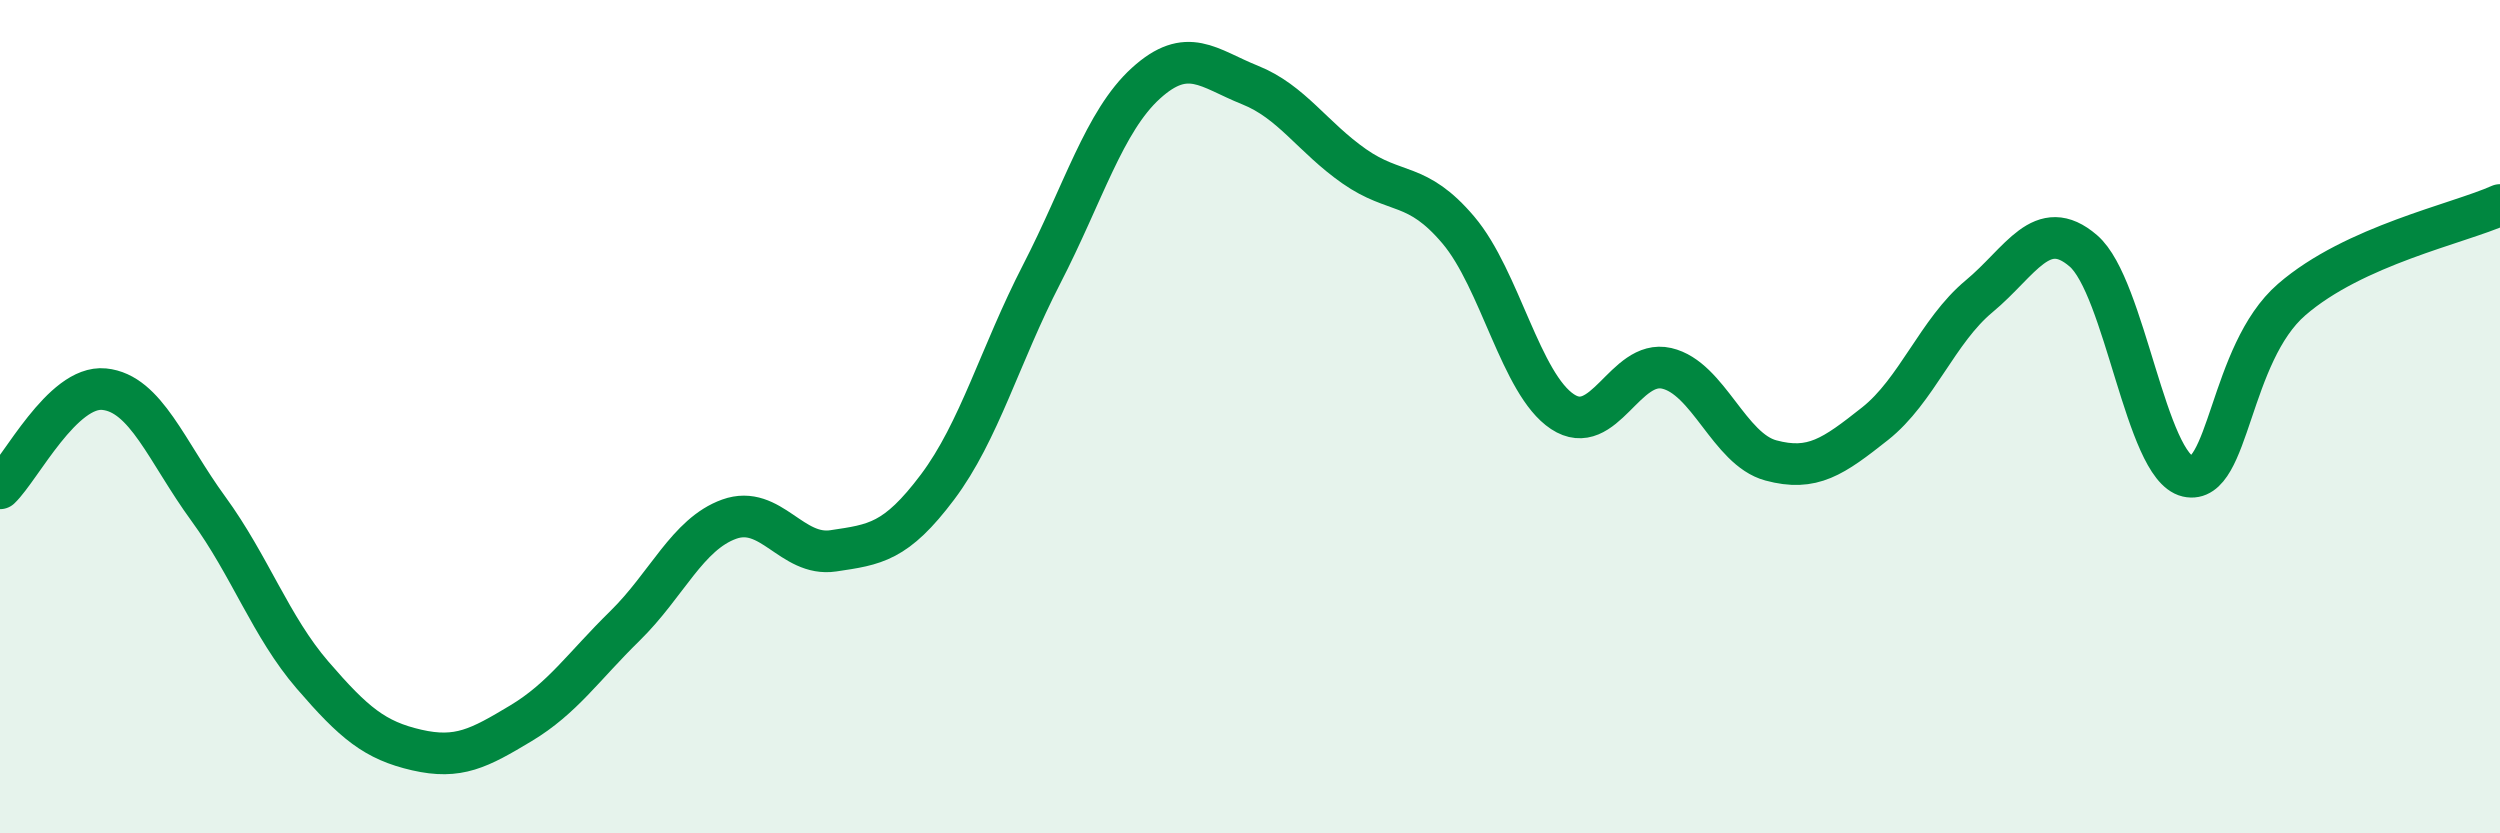 
    <svg width="60" height="20" viewBox="0 0 60 20" xmlns="http://www.w3.org/2000/svg">
      <path
        d="M 0,11.72 C 0.5,11.24 1.5,9.24 2.5,9.34 C 3.5,9.44 4,10.84 5,12.21 C 6,13.58 6.5,15.04 7.5,16.2 C 8.5,17.36 9,17.77 10,18 C 11,18.23 11.5,17.96 12.5,17.36 C 13.5,16.76 14,16 15,15.02 C 16,14.04 16.5,12.82 17.5,12.46 C 18.5,12.1 19,13.37 20,13.22 C 21,13.07 21.5,13.02 22.5,11.69 C 23.5,10.36 24,8.52 25,6.58 C 26,4.64 26.5,2.91 27.5,2 C 28.5,1.09 29,1.64 30,2.04 C 31,2.44 31.5,3.29 32.5,3.99 C 33.5,4.69 34,4.34 35,5.52 C 36,6.7 36.5,9.22 37.5,9.88 C 38.5,10.54 39,8.61 40,8.84 C 41,9.07 41.5,10.78 42.5,11.05 C 43.5,11.32 44,10.96 45,10.17 C 46,9.38 46.5,7.94 47.5,7.11 C 48.5,6.28 49,5.16 50,6.02 C 51,6.88 51.5,11.2 52.5,11.43 C 53.5,11.66 53.5,8.49 55,7.19 C 56.5,5.89 59,5.37 60,4.92L60 20L0 20Z"
        fill="#008740"
        opacity="0.1"
        stroke-linecap="round"
        stroke-linejoin="round"
      />
      <path
        d="M 0,11.72 C 0.5,11.24 1.5,9.24 2.5,9.34 C 3.5,9.44 4,10.84 5,12.21 C 6,13.58 6.5,15.04 7.5,16.2 C 8.5,17.36 9,17.77 10,18 C 11,18.23 11.5,17.96 12.5,17.36 C 13.5,16.76 14,16 15,15.02 C 16,14.04 16.5,12.82 17.5,12.46 C 18.5,12.1 19,13.37 20,13.22 C 21,13.07 21.5,13.02 22.5,11.69 C 23.5,10.36 24,8.52 25,6.58 C 26,4.64 26.5,2.91 27.5,2 C 28.5,1.09 29,1.64 30,2.04 C 31,2.44 31.5,3.29 32.5,3.99 C 33.5,4.69 34,4.34 35,5.52 C 36,6.7 36.5,9.22 37.5,9.88 C 38.5,10.54 39,8.61 40,8.84 C 41,9.07 41.5,10.78 42.5,11.05 C 43.5,11.32 44,10.96 45,10.17 C 46,9.38 46.5,7.94 47.5,7.11 C 48.5,6.28 49,5.16 50,6.02 C 51,6.88 51.5,11.2 52.5,11.43 C 53.5,11.66 53.5,8.49 55,7.19 C 56.5,5.89 59,5.37 60,4.92"
        stroke="#008740"
        stroke-width="1"
        fill="none"
        stroke-linecap="round"
        stroke-linejoin="round"
      />
    </svg>
  